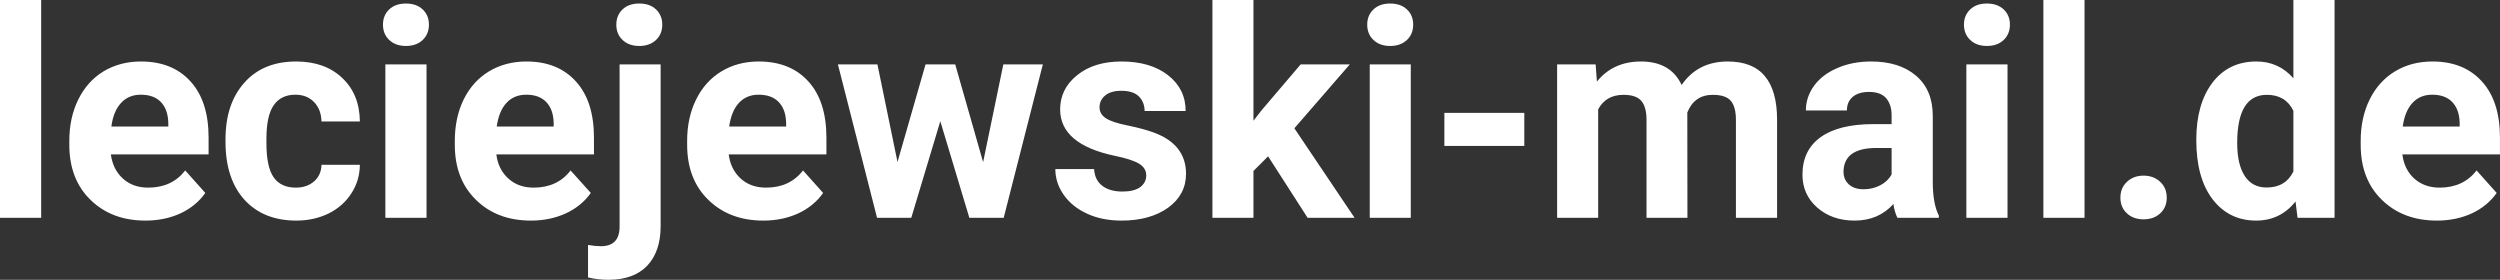 <?xml version="1.0" encoding="UTF-8" standalone="yes"?>
<svg xmlns="http://www.w3.org/2000/svg" width="197.993" height="22.158" viewBox="0 0 197.993 22.158" fill="#FFFFFF">
  <rect x="0" y="0" width="197.993" height="22.158" fill="#333333" stroke="none"/>
  <path d="M3.26 0L3.26 17.25L0 17.25L0 0L3.26 0ZM11.52 17.47L11.52 17.47Q8.85 17.47 7.17 15.83Q5.49 14.20 5.49 11.47L5.49 11.47L5.49 11.15Q5.49 9.32 6.20 7.88Q6.91 6.44 8.20 5.65Q9.50 4.87 11.16 4.87L11.16 4.87Q13.66 4.87 15.09 6.45Q16.52 8.02 16.52 10.90L16.52 10.90L16.52 12.23L8.78 12.23Q8.94 13.42 9.73 14.14Q10.52 14.86 11.74 14.86L11.74 14.86Q13.61 14.86 14.67 13.50L14.67 13.50L16.26 15.28Q15.53 16.32 14.29 16.90Q13.04 17.47 11.52 17.47ZM11.15 7.50L11.15 7.50Q10.19 7.50 9.59 8.15Q8.98 8.80 8.82 10.02L8.82 10.02L13.33 10.02L13.33 9.76Q13.31 8.68 12.75 8.09Q12.19 7.50 11.15 7.50ZM23.42 14.86L23.42 14.86Q24.31 14.86 24.88 14.36Q25.44 13.87 25.46 13.05L25.46 13.05L28.50 13.05Q28.49 14.29 27.83 15.31Q27.17 16.34 26.02 16.91Q24.86 17.47 23.47 17.47L23.47 17.47Q20.87 17.47 19.36 15.82Q17.86 14.16 17.86 11.24L17.86 11.24L17.86 11.03Q17.86 8.22 19.35 6.55Q20.84 4.87 23.45 4.87L23.45 4.87Q25.73 4.87 27.10 6.17Q28.48 7.47 28.50 9.62L28.50 9.62L25.46 9.62Q25.44 8.68 24.88 8.09Q24.31 7.50 23.39 7.50L23.39 7.50Q22.26 7.50 21.68 8.33Q21.10 9.15 21.10 11.01L21.10 11.01L21.10 11.34Q21.10 13.22 21.67 14.04Q22.25 14.86 23.42 14.86ZM33.78 5.10L33.78 17.25L30.52 17.25L30.52 5.10L33.78 5.10ZM30.33 1.95L30.33 1.95Q30.33 1.22 30.82 0.75Q31.31 0.28 32.15 0.28L32.15 0.28Q32.98 0.28 33.48 0.75Q33.97 1.22 33.97 1.95L33.97 1.95Q33.97 2.70 33.47 3.17Q32.97 3.64 32.15 3.64Q31.33 3.64 30.83 3.17Q30.33 2.70 30.33 1.95ZM42.05 17.47L42.05 17.47Q39.37 17.47 37.70 15.83Q36.02 14.20 36.02 11.47L36.02 11.47L36.02 11.15Q36.02 9.32 36.72 7.88Q37.43 6.44 38.73 5.65Q40.03 4.87 41.69 4.87L41.69 4.87Q44.18 4.87 45.61 6.45Q47.04 8.02 47.04 10.90L47.04 10.90L47.04 12.23L39.31 12.23Q39.46 13.42 40.26 14.14Q41.05 14.86 42.26 14.86L42.26 14.86Q44.14 14.86 45.19 13.50L45.19 13.50L46.79 15.28Q46.06 16.32 44.81 16.90Q43.56 17.47 42.05 17.47ZM41.68 7.50L41.68 7.50Q40.71 7.50 40.11 8.15Q39.51 8.80 39.34 10.02L39.34 10.02L43.85 10.02L43.85 9.76Q43.83 8.68 43.27 8.09Q42.71 7.50 41.68 7.50ZM49.07 5.10L52.32 5.10L52.32 17.91Q52.32 19.92 51.26 21.04Q50.19 22.16 48.18 22.16L48.18 22.16Q47.34 22.16 46.57 21.97L46.57 21.97L46.57 19.40Q47.16 19.50 47.59 19.50L47.59 19.50Q49.07 19.50 49.07 17.94L49.07 17.94L49.07 5.10ZM48.81 1.95L48.81 1.95Q48.81 1.22 49.30 0.75Q49.78 0.28 50.63 0.28Q51.47 0.28 51.96 0.75Q52.45 1.22 52.45 1.95L52.45 1.95Q52.45 2.70 51.95 3.17Q51.45 3.64 50.63 3.64Q49.81 3.64 49.31 3.17Q48.81 2.70 48.81 1.95ZM60.45 17.47L60.45 17.47Q57.78 17.47 56.10 15.83Q54.42 14.20 54.42 11.47L54.42 11.47L54.42 11.15Q54.42 9.32 55.13 7.88Q55.84 6.44 57.14 5.65Q58.43 4.87 60.09 4.87L60.09 4.87Q62.59 4.87 64.02 6.45Q65.45 8.02 65.45 10.90L65.45 10.90L65.45 12.23L57.71 12.23Q57.87 13.42 58.66 14.14Q59.45 14.86 60.67 14.86L60.67 14.86Q62.54 14.86 63.60 13.50L63.60 13.50L65.19 15.28Q64.46 16.32 63.22 16.90Q61.97 17.47 60.45 17.47ZM60.08 7.50L60.08 7.50Q59.12 7.50 58.52 8.15Q57.92 8.80 57.75 10.02L57.75 10.02L62.26 10.02L62.26 9.76Q62.24 8.68 61.68 8.09Q61.12 7.50 60.08 7.50ZM75.65 5.10L77.86 12.84L79.46 5.10L82.59 5.10L79.49 17.25L76.77 17.25L74.47 9.60L72.17 17.25L69.46 17.25L66.36 5.10L69.49 5.10L71.08 12.83L73.30 5.10L75.65 5.10ZM90.78 13.89L90.78 13.89Q90.78 13.30 90.19 12.95Q89.60 12.61 88.29 12.34L88.29 12.34Q83.96 11.43 83.96 8.66L83.96 8.66Q83.96 7.04 85.30 5.96Q86.64 4.87 88.81 4.87L88.81 4.87Q91.12 4.87 92.51 5.96Q93.90 7.05 93.90 8.79L93.90 8.79L90.65 8.79Q90.65 8.10 90.20 7.64Q89.75 7.19 88.80 7.19L88.80 7.19Q87.98 7.19 87.53 7.56Q87.08 7.93 87.08 8.50L87.08 8.50Q87.08 9.04 87.59 9.37Q88.10 9.70 89.32 9.94Q90.53 10.19 91.36 10.49L91.36 10.49Q93.93 11.43 93.93 13.76L93.93 13.76Q93.93 15.42 92.51 16.45Q91.08 17.47 88.82 17.47L88.82 17.47Q87.29 17.47 86.11 16.93Q84.92 16.39 84.25 15.44Q83.58 14.49 83.58 13.39L83.58 13.39L86.65 13.39Q86.70 14.25 87.29 14.71Q87.89 15.17 88.89 15.17L88.89 15.17Q89.82 15.17 90.30 14.82Q90.78 14.46 90.78 13.89ZM103.56 17.25L100.43 12.38L99.27 13.54L99.27 17.25L96.02 17.25L96.02 0L99.27 0L99.27 9.56L99.90 8.75L103.01 5.10L106.90 5.10L102.51 10.16L107.28 17.25L103.56 17.25ZM111.73 5.10L111.73 17.25L108.48 17.25L108.48 5.10L111.73 5.10ZM108.28 1.95L108.28 1.95Q108.28 1.22 108.77 0.75Q109.26 0.28 110.10 0.28L110.10 0.28Q110.93 0.28 111.43 0.75Q111.92 1.22 111.92 1.95L111.92 1.95Q111.92 2.70 111.42 3.17Q110.92 3.64 110.10 3.64Q109.28 3.64 108.78 3.17Q108.28 2.70 108.28 1.95ZM120.72 8.94L120.72 11.56L114.39 11.56L114.39 8.94L120.72 8.94ZM123.32 5.10L126.37 5.10L126.47 6.46Q127.76 4.87 129.96 4.87L129.96 4.87Q132.31 4.87 133.18 6.73L133.18 6.73Q134.46 4.87 136.83 4.87L136.83 4.87Q138.81 4.87 139.77 6.03Q140.74 7.18 140.74 9.49L140.74 9.49L140.74 17.25L137.48 17.25L137.48 9.50Q137.48 8.47 137.08 7.99Q136.67 7.51 135.65 7.51L135.65 7.51Q134.19 7.51 133.63 8.91L133.63 8.91L133.64 17.25L130.40 17.25L130.40 9.51Q130.40 8.46 129.98 7.98Q129.57 7.51 128.57 7.51L128.57 7.51Q127.19 7.51 126.57 8.66L126.57 8.66L126.57 17.25L123.32 17.25L123.32 5.10ZM153.55 17.25L150.27 17.25Q150.05 16.81 149.95 16.16L149.95 16.16Q148.77 17.47 146.88 17.47L146.88 17.47Q145.10 17.47 143.92 16.44Q142.75 15.41 142.75 13.84L142.75 13.84Q142.75 11.90 144.18 10.87Q145.61 9.84 148.32 9.83L148.32 9.83L149.81 9.83L149.81 9.13Q149.81 8.29 149.38 7.78Q148.95 7.28 148.02 7.28L148.02 7.28Q147.20 7.28 146.73 7.67Q146.27 8.06 146.27 8.75L146.27 8.75L143.02 8.75Q143.02 7.69 143.67 6.79Q144.32 5.90 145.51 5.39Q146.70 4.87 148.19 4.87L148.19 4.87Q150.43 4.87 151.75 6.00Q153.07 7.13 153.07 9.18L153.07 9.18L153.07 14.44Q153.08 16.17 153.55 17.06L153.55 17.06L153.55 17.25ZM147.59 14.99L147.59 14.99Q148.31 14.99 148.92 14.67Q149.52 14.35 149.81 13.81L149.81 13.81L149.81 11.72L148.60 11.72Q146.16 11.72 146.01 13.41L146.01 13.41L146.00 13.60Q146.00 14.21 146.42 14.60Q146.85 14.99 147.59 14.99ZM158.99 5.10L158.99 17.25L155.73 17.25L155.73 5.10L158.99 5.10ZM155.54 1.95L155.54 1.95Q155.54 1.22 156.03 0.75Q156.52 0.28 157.36 0.28L157.36 0.28Q158.19 0.28 158.69 0.75Q159.18 1.22 159.18 1.95L159.18 1.95Q159.18 2.70 158.68 3.17Q158.18 3.64 157.36 3.64Q156.54 3.64 156.04 3.17Q155.54 2.70 155.54 1.95ZM165.09 0L165.09 17.25L161.83 17.25L161.83 0L165.09 0ZM167.93 15.66L167.93 15.66Q167.93 14.88 168.45 14.40Q168.97 13.91 169.76 13.91L169.76 13.91Q170.56 13.91 171.08 14.40Q171.60 14.88 171.60 15.66L171.60 15.66Q171.60 16.42 171.08 16.90Q170.57 17.37 169.76 17.37L169.76 17.37Q168.96 17.37 168.45 16.90Q167.93 16.42 167.93 15.66ZM173.94 11.08L173.94 11.08Q173.94 8.24 175.21 6.56Q176.49 4.87 178.70 4.87L178.70 4.87Q180.47 4.87 181.63 6.20L181.63 6.20L181.63 0L184.89 0L184.89 17.25L181.96 17.25L181.80 15.96Q180.59 17.47 178.68 17.47L178.68 17.47Q176.53 17.47 175.23 15.78Q173.94 14.09 173.94 11.08ZM177.18 11.32L177.18 11.32Q177.18 13.03 177.78 13.94Q178.37 14.85 179.51 14.85L179.51 14.85Q181.01 14.85 181.63 13.58L181.63 13.58L181.63 8.78Q181.02 7.51 179.53 7.51L179.53 7.51Q177.18 7.51 177.18 11.32ZM193.00 17.47L193.00 17.47Q190.32 17.47 188.64 15.83Q186.96 14.20 186.96 11.47L186.96 11.47L186.96 11.15Q186.96 9.32 187.67 7.88Q188.38 6.44 189.68 5.65Q190.97 4.87 192.64 4.87L192.64 4.87Q195.13 4.87 196.56 6.45Q197.99 8.02 197.99 10.90L197.99 10.90L197.99 12.23L190.26 12.23Q190.41 13.42 191.20 14.14Q192.00 14.86 193.21 14.86L193.21 14.86Q195.08 14.86 196.14 13.50L196.14 13.50L197.73 15.28Q197.00 16.32 195.76 16.90Q194.51 17.47 193.00 17.47ZM192.63 7.50L192.63 7.50Q191.66 7.50 191.06 8.15Q190.46 8.80 190.29 10.02L190.29 10.02L194.80 10.02L194.80 9.76Q194.78 8.68 194.22 8.09Q193.66 7.50 192.63 7.50Z"/>
</svg>